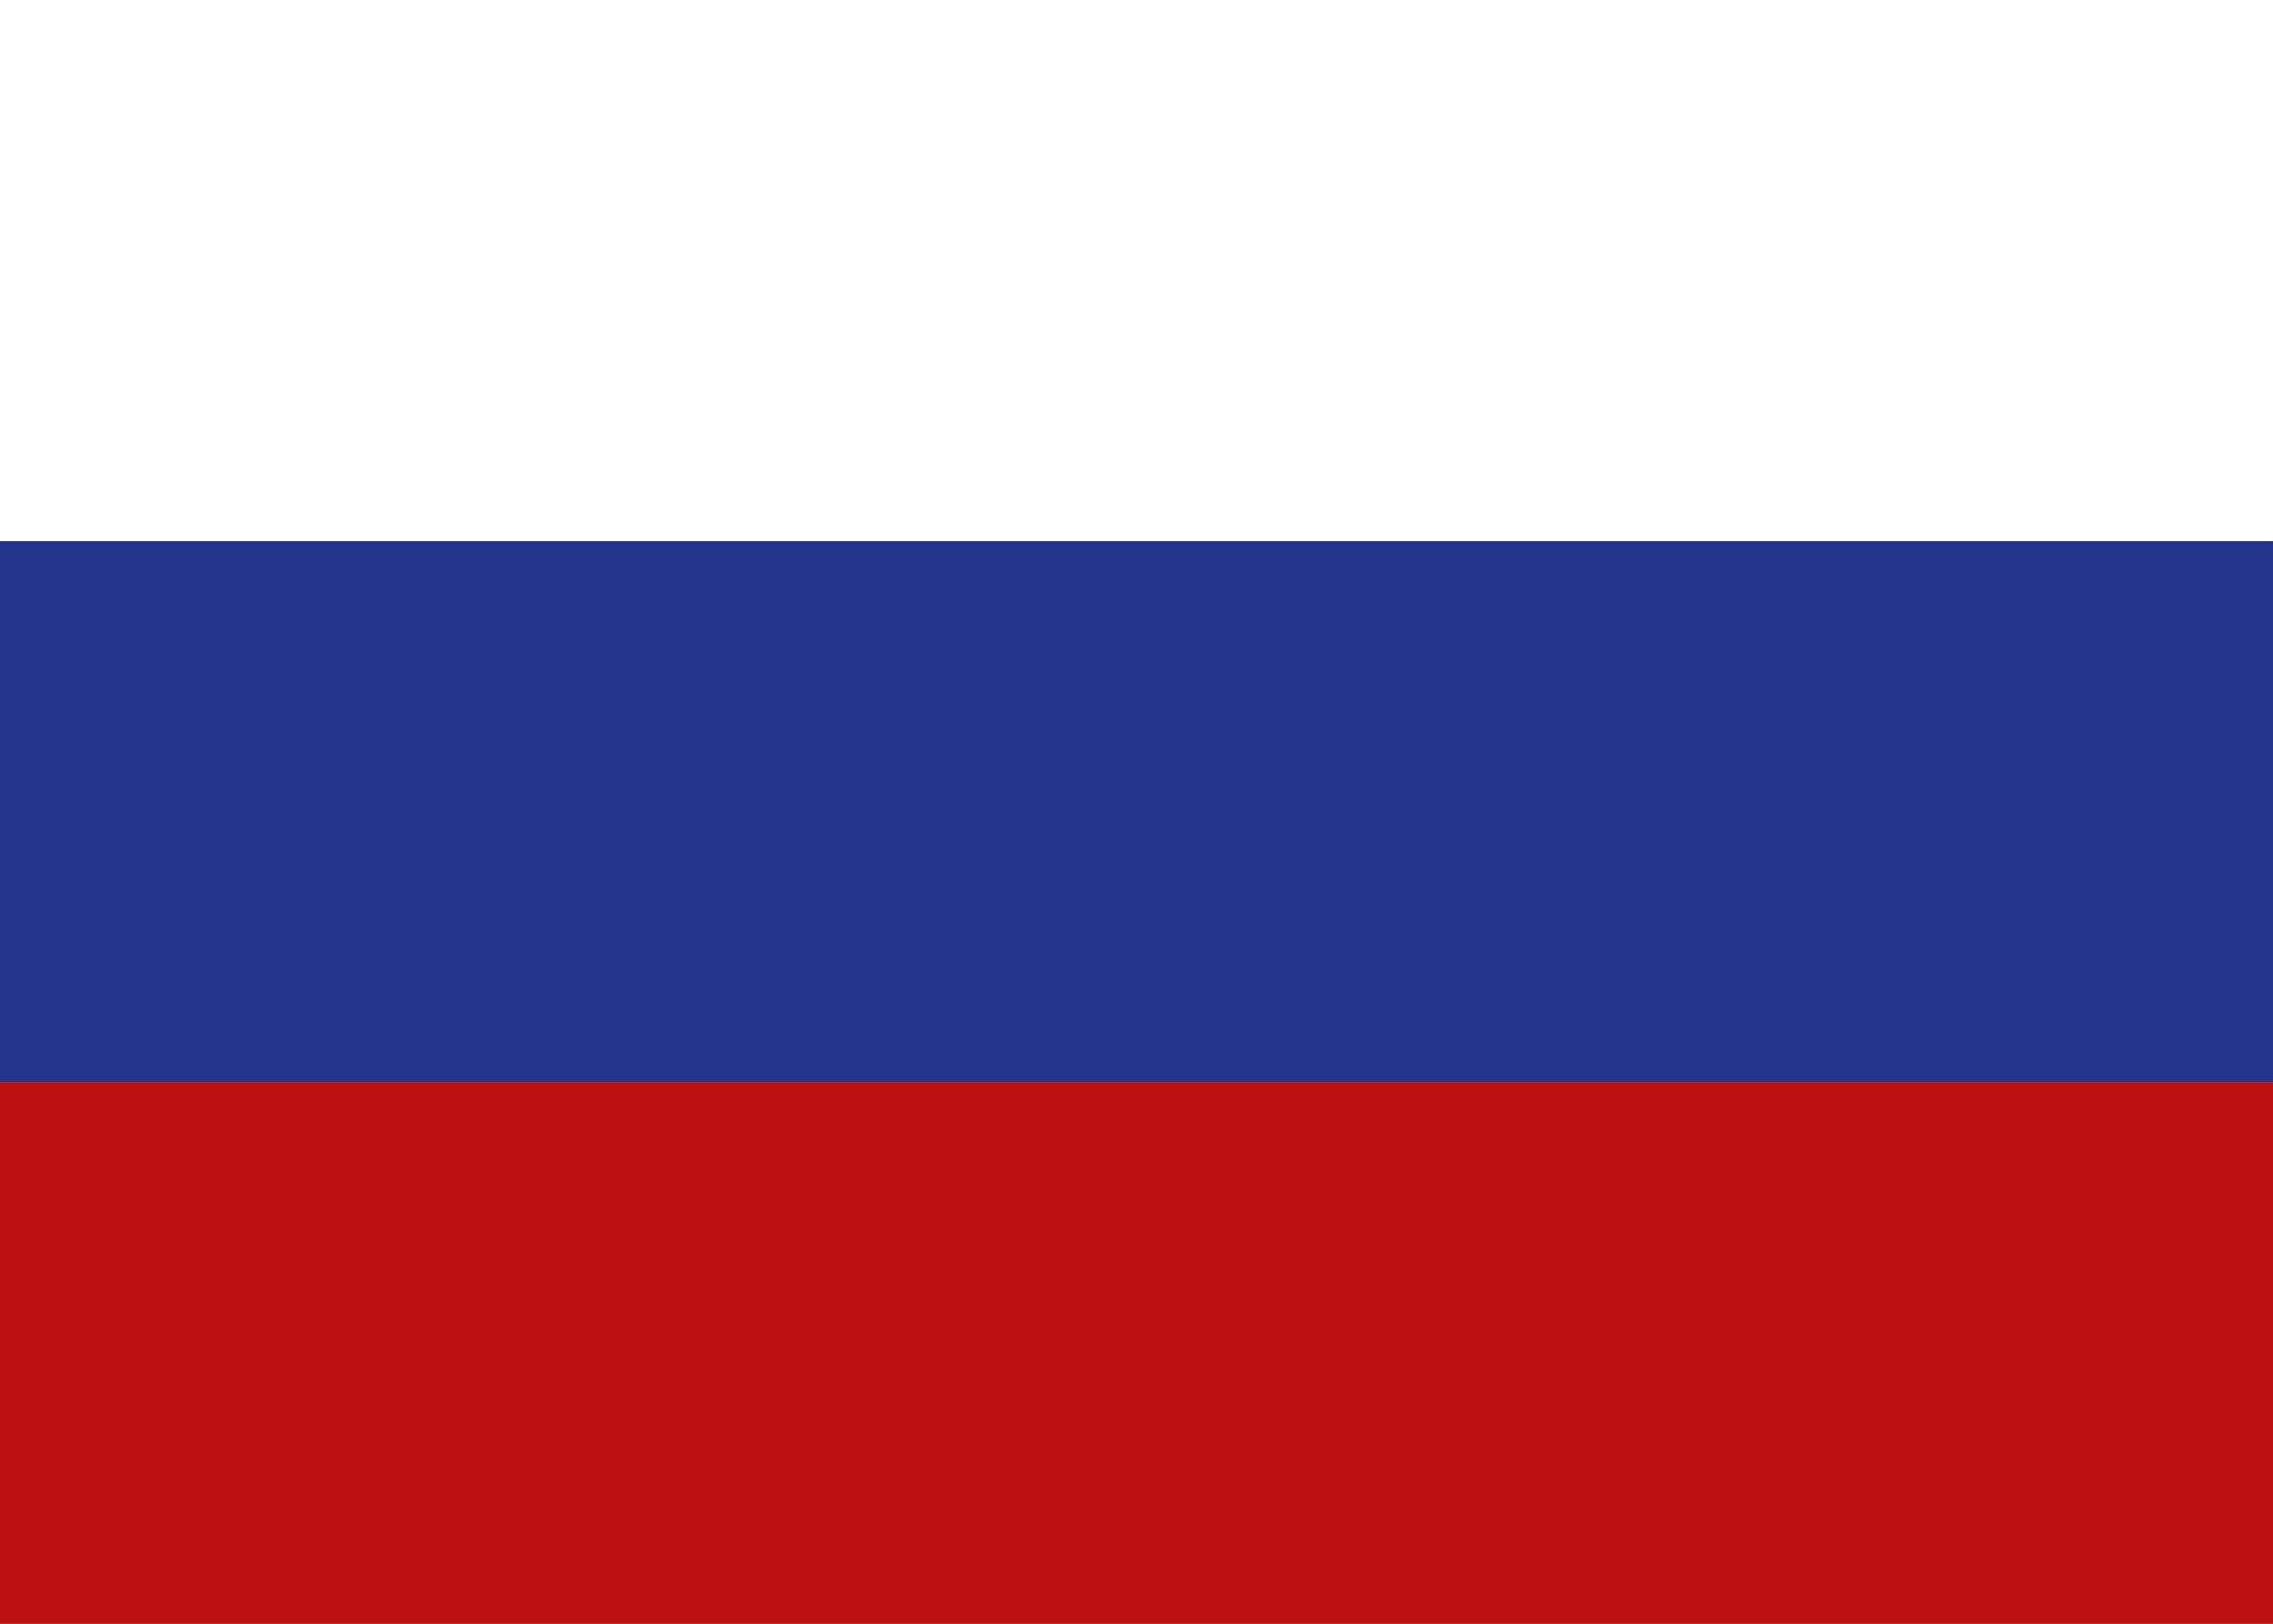 <svg width="21" height="15" viewBox="0 0 21 15" fill="none" xmlns="http://www.w3.org/2000/svg">
<rect x="0" y="0" width="21" height="15" fill="#808080" stroke="none"/>
<rect width="21" height="5" fill="white"/>
<rect y="5" width="21" height="5" fill="#24348C"/>
<rect y="10" width="21" height="5" fill="#BB1111"/>
</svg>
